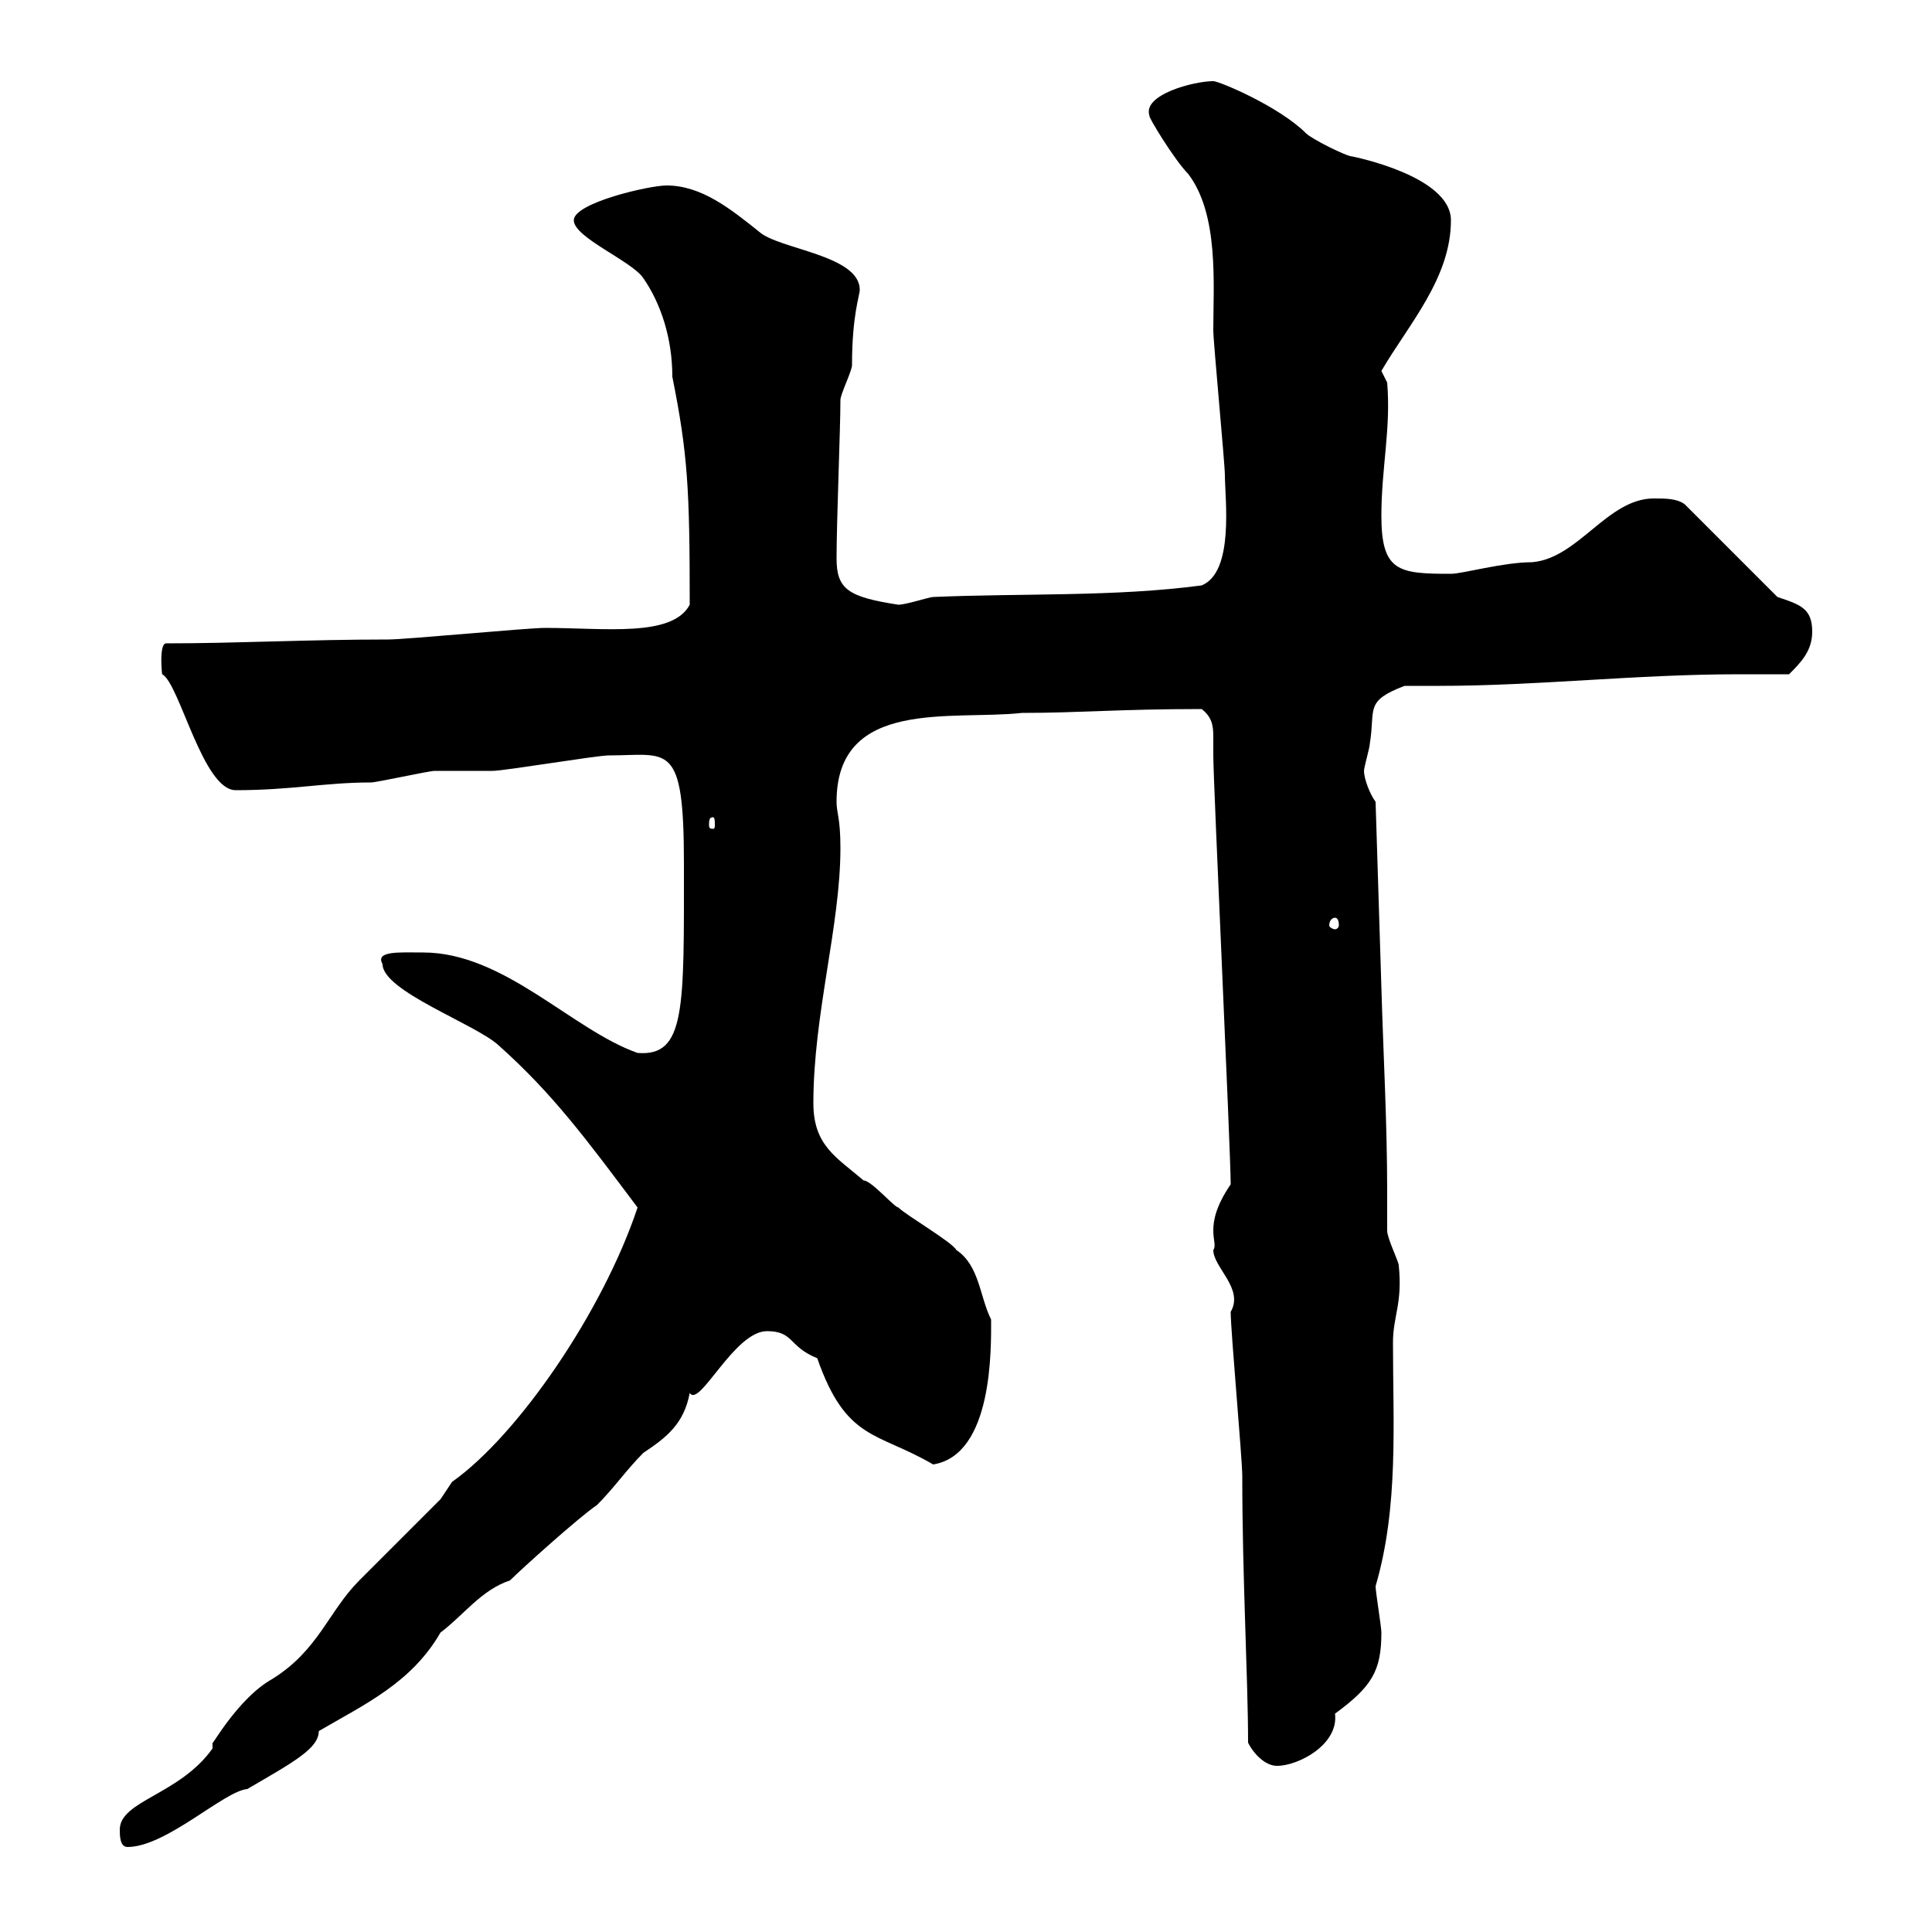 <svg xmlns="http://www.w3.org/2000/svg" xmlns:xlink="http://www.w3.org/1999/xlink" width="300" height="300"><path d="M18.60 284.10C18.60 285 18.60 286.80 19.80 286.80C25.80 286.80 34.80 278.10 38.40 277.80C45.60 273.60 49.50 271.50 49.50 268.80C56.70 264.60 63.90 261.30 68.40 253.50C72 250.80 74.70 246.90 79.20 245.40C81 243.60 90 235.50 92.70 233.70C95.40 231 97.20 228.30 99.90 225.60C103.50 223.20 106.20 221.10 107.10 216.30C108.60 218.70 114 206.70 119.10 206.70C123.30 206.70 122.40 209.10 126.90 210.90C131.40 223.80 136.20 222.30 144.90 227.40C154.20 225.90 153.90 209.40 153.90 204.90C152.10 201.30 152.10 196.50 148.50 194.10C147.90 192.90 140.70 188.70 139.50 187.50C138.90 187.50 135.30 183.30 134.10 183.30C129.90 179.70 126.30 177.90 126.30 171.30C126.30 157.50 130.50 143.70 130.50 131.70C130.50 126.90 129.90 126.30 129.90 124.50C129.90 108.30 147.90 111.90 158.70 110.70C167.70 110.70 173.70 110.10 186.60 110.10C188.10 111.30 188.40 112.50 188.40 114.30C188.40 115.20 188.40 116.10 188.40 117.30C188.40 121.50 191.10 178.80 191.10 183.90C186.60 190.50 189.30 192.90 188.40 194.10C188.40 196.80 193.20 200.10 191.10 203.70C191.10 206.70 192.90 226.50 192.90 229.20C192.90 245.10 193.80 260.70 193.80 270.60C194.70 272.40 196.50 274.20 198.30 274.20C201.60 274.20 207.90 270.90 207.30 266.10C213 261.90 214.50 259.50 214.50 253.50C214.50 252.60 213.60 247.20 213.60 246.30C217.20 234 216.30 221.10 216.30 208.50C216.30 204.30 217.80 202.50 217.20 196.50C217.20 195.90 215.40 192.30 215.40 191.10C215.40 189 215.40 186.90 215.40 185.10C215.40 174.30 214.80 163.80 214.50 153.30L213.60 124.50C212.70 123.30 211.80 120.90 211.80 119.70C211.80 119.10 212.70 116.10 212.70 115.50C213.60 110.10 211.80 108.90 218.10 106.50C219.90 106.50 221.70 106.50 223.50 106.50C238.80 106.50 254.10 104.70 270 104.70C272.40 104.70 274.80 104.70 277.80 104.70C279.60 102.90 281.40 101.10 281.40 98.10C281.40 94.50 279.60 93.90 276 92.70L261.60 78.30C260.40 77.40 258.60 77.40 256.80 77.40C249.60 77.40 245.10 86.70 237.90 87.30C233.40 87.30 227.10 89.10 225.30 89.10C217.20 89.10 214.50 88.80 214.50 80.10C214.50 72.60 216 66.60 215.40 59.40C215.40 59.40 214.50 57.60 214.50 57.60C218.70 50.40 225.30 43.20 225.30 34.20C225.30 27.30 210 24.30 210 24.30C209.10 24.30 203.70 21.60 202.80 20.70C198.60 16.50 189.30 12.60 188.40 12.60C185.40 12.60 177.30 14.70 178.50 18C178.20 18 182.40 24.90 184.50 27C189.30 33.30 188.40 44.10 188.40 51.30C188.40 53.10 190.20 72 190.20 73.80C190.20 77.40 191.70 88.80 186.60 90.90C173.10 92.70 158.70 92.10 144.90 92.70C144.30 92.70 140.70 93.90 139.50 93.90C131.70 92.70 129.90 91.50 129.90 86.70C129.90 81 130.50 66.60 130.50 62.10C130.50 61.20 132.30 57.60 132.30 56.70C132.30 48.90 133.50 45.90 133.50 45C133.50 39.60 120.90 38.70 117.90 36C113.40 32.40 108.90 28.80 103.50 28.80C100.80 28.80 89.10 31.50 89.10 34.20C89.10 36.90 98.10 40.50 99.90 43.20C102.60 47.10 104.40 52.50 104.40 58.50C106.80 70.50 107.10 75.90 107.10 93.90C104.40 99 93.90 97.50 84.60 97.50C81.90 97.50 63 99.30 60.30 99.30C47.70 99.30 36.90 99.90 25.80 99.90C24.60 99.90 25.20 105.30 25.20 104.70C27.90 106.20 31.50 122.70 36.60 122.70C45.30 122.70 50.40 121.50 57.60 121.50C58.50 121.50 66.60 119.70 67.50 119.70C68.40 119.70 75.60 119.70 76.50 119.70C78.30 119.70 92.70 117.30 94.50 117.30C103.80 117.30 106.20 114.90 106.20 134.10C106.20 156.60 106.50 164.10 99 163.50C88.80 159.90 78.30 147.90 65.70 147.90C62.10 147.90 58.20 147.60 59.40 149.70C59.40 153.90 73.80 159 77.40 162.30C85.80 169.80 90.90 176.70 99 187.50C93.60 203.70 80.40 222.90 70.20 230.10C70.20 230.10 68.40 232.80 68.40 232.80C67.50 233.70 56.70 244.50 55.80 245.40C51 250.20 49.50 256.20 42.30 260.70C36.90 263.70 32.70 271.50 33 270.60C33 270.60 33 271.50 33 271.50C27.90 278.70 18.60 279.60 18.60 284.10ZM207.30 142.50C207.60 142.50 207.90 142.80 207.90 143.70C207.90 144 207.60 144.30 207.30 144.30C207 144.30 206.40 144 206.40 143.70C206.40 142.80 207 142.50 207.30 142.50ZM110.70 126.90C111 126.90 111 127.50 111 128.10C111 128.40 111 128.70 110.70 128.70C110.10 128.70 110.10 128.40 110.10 128.10C110.10 127.50 110.10 126.90 110.70 126.90Z"/></svg>